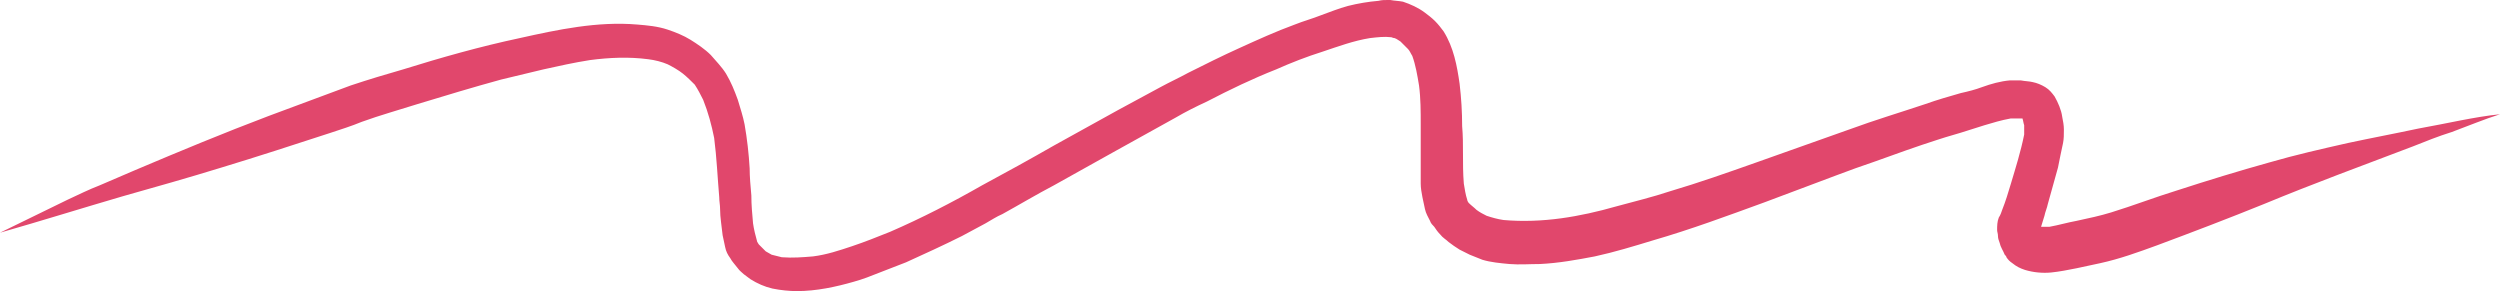 <?xml version="1.0" encoding="UTF-8"?> <svg xmlns="http://www.w3.org/2000/svg" width="146" height="17" viewBox="0 0 146 17" fill="none"> <path d="M141.212 7.512C139.83 7.808 138.498 8.055 137.116 8.352C135.586 8.698 134.055 9.044 132.525 9.488C130.748 9.983 128.972 10.526 127.145 11.119C125.862 11.514 124.579 12.009 123.295 12.404C122.654 12.602 121.963 12.75 121.272 12.898C120.729 12.997 120.235 13.145 119.692 13.244C119.544 13.244 119.347 13.244 119.199 13.244C119.248 13.046 119.347 12.799 119.396 12.602C119.446 12.355 119.544 12.157 119.594 11.91C119.791 11.218 119.988 10.477 120.186 9.785C120.285 9.291 120.383 8.797 120.482 8.352C120.531 8.105 120.531 7.858 120.531 7.561C120.531 7.314 120.482 7.067 120.433 6.82C120.383 6.424 120.186 5.98 119.989 5.634C119.84 5.436 119.692 5.238 119.446 5.09C119.199 4.942 118.952 4.843 118.705 4.794C118.508 4.744 118.261 4.744 118.014 4.695C117.817 4.695 117.57 4.695 117.373 4.695C116.83 4.744 116.287 4.892 115.744 5.09C115.349 5.238 114.954 5.337 114.51 5.436C113.819 5.634 113.128 5.831 112.437 6.078C110.956 6.573 109.475 7.017 107.995 7.561C106.168 8.203 104.391 8.846 102.565 9.488C100.887 10.081 99.209 10.674 97.531 11.169C96.494 11.514 95.458 11.762 94.372 12.058C93.335 12.355 92.249 12.602 91.164 12.75C90.078 12.898 88.942 12.948 87.807 12.849C87.462 12.799 87.116 12.701 86.82 12.602C86.623 12.503 86.425 12.404 86.228 12.256C86.08 12.107 85.932 12.009 85.784 11.861C85.734 11.811 85.685 11.712 85.685 11.663C85.586 11.366 85.537 11.02 85.487 10.724C85.438 10.131 85.438 9.538 85.438 8.994C85.438 8.451 85.438 7.907 85.389 7.363C85.389 6.523 85.339 5.733 85.241 4.892C85.093 3.855 84.895 2.767 84.303 1.828C84.155 1.631 84.007 1.433 83.809 1.235C83.612 1.038 83.415 0.89 83.217 0.741C82.822 0.445 82.378 0.247 81.934 0.099C81.687 0.049 81.44 0.049 81.193 0C81.144 0 81.095 0 81.045 0C80.848 0 80.7 1.80969e-05 80.502 0.049C79.91 0.099 79.318 0.198 78.725 0.346C78.183 0.494 77.689 0.692 77.146 0.89C76.653 1.087 76.109 1.235 75.616 1.433C74.53 1.829 73.444 2.323 72.358 2.817C71.371 3.262 70.384 3.756 69.397 4.25C68.854 4.547 68.311 4.794 67.768 5.09C66.929 5.535 66.139 5.98 65.3 6.424C64.066 7.116 62.783 7.808 61.549 8.5C60.167 9.291 58.736 10.081 57.354 10.823C55.626 11.811 53.8 12.75 51.974 13.541C51.233 13.837 50.493 14.134 49.752 14.381C49.012 14.628 48.272 14.875 47.482 14.974C46.89 15.023 46.297 15.073 45.656 15.023C45.458 14.974 45.261 14.924 45.064 14.875C44.965 14.826 44.817 14.727 44.718 14.677C44.57 14.529 44.471 14.43 44.323 14.282C44.274 14.233 44.274 14.183 44.224 14.134C44.126 13.788 44.027 13.392 43.978 13.046C43.928 12.503 43.879 11.959 43.879 11.416C43.83 10.872 43.78 10.329 43.78 9.834C43.731 8.994 43.632 8.105 43.484 7.265C43.385 6.77 43.237 6.326 43.089 5.831C42.892 5.288 42.694 4.794 42.398 4.299C42.151 3.904 41.806 3.558 41.51 3.212C41.164 2.866 40.72 2.57 40.325 2.323C39.93 2.076 39.437 1.878 38.993 1.73C38.4 1.532 37.808 1.483 37.216 1.433C34.896 1.235 32.576 1.73 30.355 2.224C28.035 2.718 25.765 3.36 23.544 4.052C22.507 4.349 21.52 4.645 20.483 4.991C18.904 5.584 17.275 6.177 15.696 6.77C13.08 7.759 10.464 8.846 7.897 9.933C7.206 10.23 6.515 10.526 5.824 10.823C5.183 11.07 4.59 11.366 3.949 11.663C2.616 12.305 1.333 12.948 0 13.59C2.419 12.898 4.788 12.157 7.157 11.465C9.082 10.921 11.007 10.378 12.932 9.785C15.054 9.142 17.177 8.451 19.299 7.759C19.891 7.561 20.533 7.363 21.125 7.116C22.211 6.721 23.297 6.424 24.383 6.078C26.012 5.584 27.64 5.09 29.269 4.645C30.108 4.448 30.898 4.25 31.737 4.052C32.625 3.855 33.514 3.657 34.452 3.509C35.587 3.36 36.722 3.311 37.857 3.459C38.252 3.509 38.647 3.608 38.993 3.756C39.289 3.904 39.634 4.102 39.881 4.299C40.128 4.497 40.375 4.744 40.572 4.942C40.769 5.238 40.917 5.535 41.066 5.831C41.362 6.573 41.559 7.314 41.707 8.055C41.855 9.192 41.905 10.378 42.003 11.514C42.003 11.762 42.053 11.959 42.053 12.206C42.053 12.701 42.151 13.244 42.201 13.738C42.25 13.985 42.3 14.183 42.349 14.43C42.398 14.677 42.497 14.875 42.645 15.073C42.744 15.27 42.941 15.468 43.089 15.666C43.188 15.814 43.336 15.913 43.435 16.012C43.583 16.11 43.681 16.209 43.83 16.308C44.224 16.555 44.669 16.753 45.113 16.852C45.606 16.951 46.1 17 46.544 17C47.679 17 48.815 16.753 49.851 16.456C50.394 16.308 50.888 16.11 51.381 15.913C51.875 15.715 52.418 15.517 52.911 15.32C53.997 14.826 55.083 14.331 56.169 13.788C56.613 13.541 57.107 13.294 57.551 13.046C57.897 12.849 58.193 12.651 58.538 12.503C59.525 11.959 60.513 11.366 61.549 10.823C62.684 10.18 63.869 9.538 65.004 8.895C66.238 8.203 67.423 7.561 68.656 6.869C69.249 6.523 69.841 6.227 70.483 5.93C71.815 5.238 73.148 4.596 74.53 4.052C75.418 3.657 76.307 3.311 77.245 3.015C78.133 2.718 79.071 2.372 80.009 2.224C80.453 2.174 80.848 2.125 81.243 2.174C81.292 2.174 81.341 2.224 81.44 2.224C81.588 2.273 81.687 2.372 81.786 2.422C81.934 2.57 82.082 2.718 82.23 2.866C82.329 2.965 82.378 3.113 82.477 3.262C82.674 3.805 82.773 4.398 82.871 4.991C82.97 5.733 82.97 6.523 82.97 7.265C82.97 7.808 82.97 8.352 82.97 8.895C82.97 9.488 82.97 10.081 82.97 10.724C82.97 10.971 83.02 11.267 83.069 11.514C83.118 11.762 83.168 11.959 83.217 12.206C83.266 12.454 83.415 12.701 83.513 12.898C83.562 13.046 83.661 13.145 83.76 13.244C83.859 13.392 83.957 13.541 84.106 13.689C84.254 13.887 84.451 13.986 84.599 14.134C84.796 14.282 84.994 14.43 85.241 14.579C85.438 14.677 85.636 14.776 85.833 14.875C86.08 14.974 86.327 15.073 86.573 15.171C87.067 15.32 87.61 15.369 88.153 15.419C88.745 15.468 89.337 15.419 89.93 15.419C91.016 15.369 92.101 15.171 93.138 14.974C94.273 14.727 95.408 14.381 96.544 14.035C98.765 13.392 100.887 12.602 103.059 11.811C103.7 11.564 104.391 11.317 105.033 11.07C106.514 10.526 107.995 9.933 109.475 9.439C110.709 8.994 111.943 8.549 113.177 8.154C113.769 7.956 114.362 7.808 114.954 7.61C115.25 7.512 115.596 7.413 115.892 7.314C116.385 7.166 116.879 7.017 117.422 6.919C117.619 6.919 117.817 6.919 118.014 6.919C118.064 6.919 118.064 6.919 118.113 6.919C118.162 7.067 118.162 7.166 118.212 7.314C118.212 7.512 118.212 7.66 118.212 7.858C118.014 8.846 117.718 9.785 117.422 10.773C117.274 11.267 117.126 11.762 116.928 12.256C116.879 12.404 116.83 12.552 116.731 12.701C116.632 12.948 116.632 13.195 116.632 13.442C116.632 13.541 116.682 13.639 116.682 13.788C116.682 13.936 116.731 14.035 116.78 14.183C116.83 14.43 116.978 14.628 117.076 14.875C117.126 14.924 117.175 14.974 117.175 15.023C117.274 15.171 117.373 15.27 117.521 15.369C117.767 15.567 117.965 15.666 118.261 15.764C118.755 15.913 119.297 15.962 119.791 15.913C120.285 15.863 120.778 15.764 121.272 15.666C121.716 15.567 122.21 15.468 122.654 15.369C123.789 15.122 124.875 14.727 125.961 14.331C128.083 13.541 130.156 12.75 132.229 11.91C135.092 10.724 138.053 9.637 140.916 8.549C141.657 8.253 142.397 7.956 143.187 7.709C144.124 7.363 145.062 6.968 146 6.672C144.519 6.82 142.89 7.215 141.212 7.512ZM118.162 6.919C118.212 6.919 118.212 6.968 118.261 6.968C118.212 6.919 118.162 6.919 118.162 6.919ZM119.297 13.343C119.347 13.343 119.347 13.343 119.396 13.393C119.347 13.343 119.347 13.343 119.297 13.343Z" fill="#E1476C"></path> </svg> 